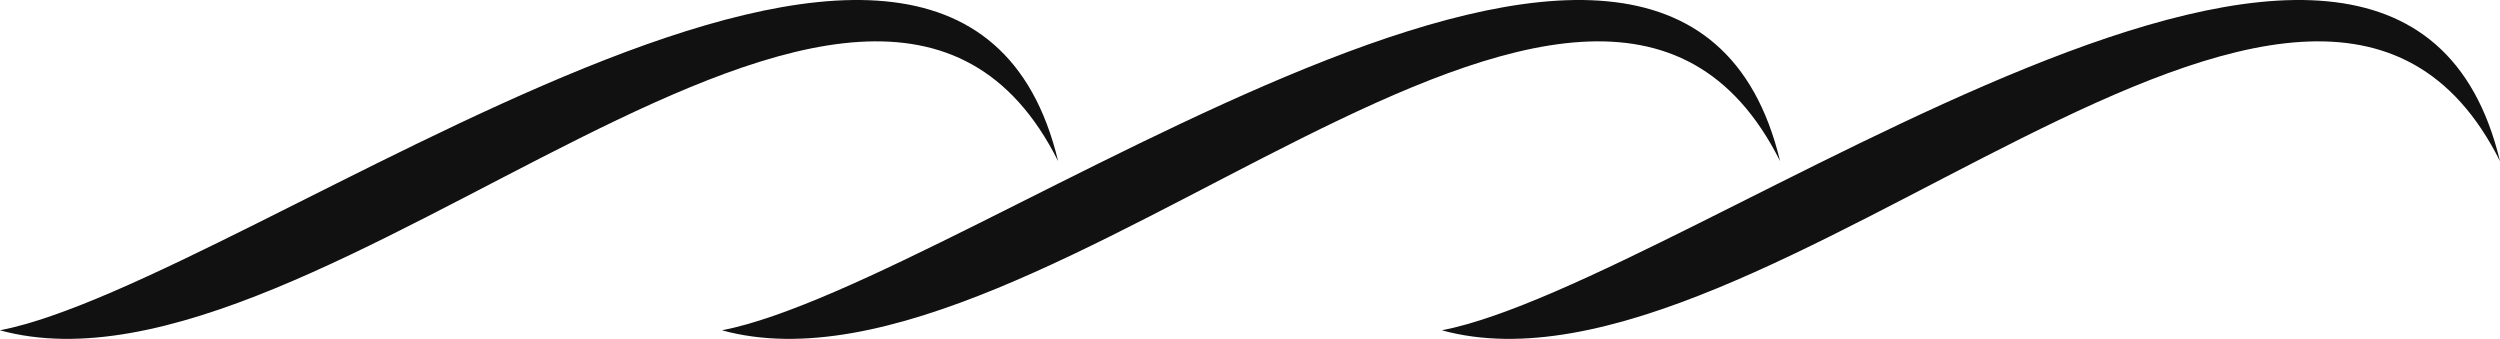 <?xml version="1.0" encoding="UTF-8"?>
<svg id="Layer_2" data-name="Layer 2" xmlns="http://www.w3.org/2000/svg" viewBox="0 0 841.1 114.01">
  <defs>
    <style>
      .cls-1 {
        fill: #111;
      }
    </style>
  </defs>
  <g id="Layer_1-2" data-name="Layer 1">
    <g>
      <path class="cls-1" d="M841.1,54.23c-63.1-126.1-247.6,86.6-356,56.9,84.4-16.5,321.7-200,356-56.9Z"/>
      <path class="cls-1" d="M598.9,54.23c-63.1-126.1-247.6,86.6-356,56.9,84.4-16.5,321.7-200,356-56.9Z"/>
      <path class="cls-1" d="M356,54.23C292.9-71.87,108.4,140.83,0,111.13c84.4-16.5,321.7-200,356-56.9Z"/>
    </g>
  </g>
</svg>